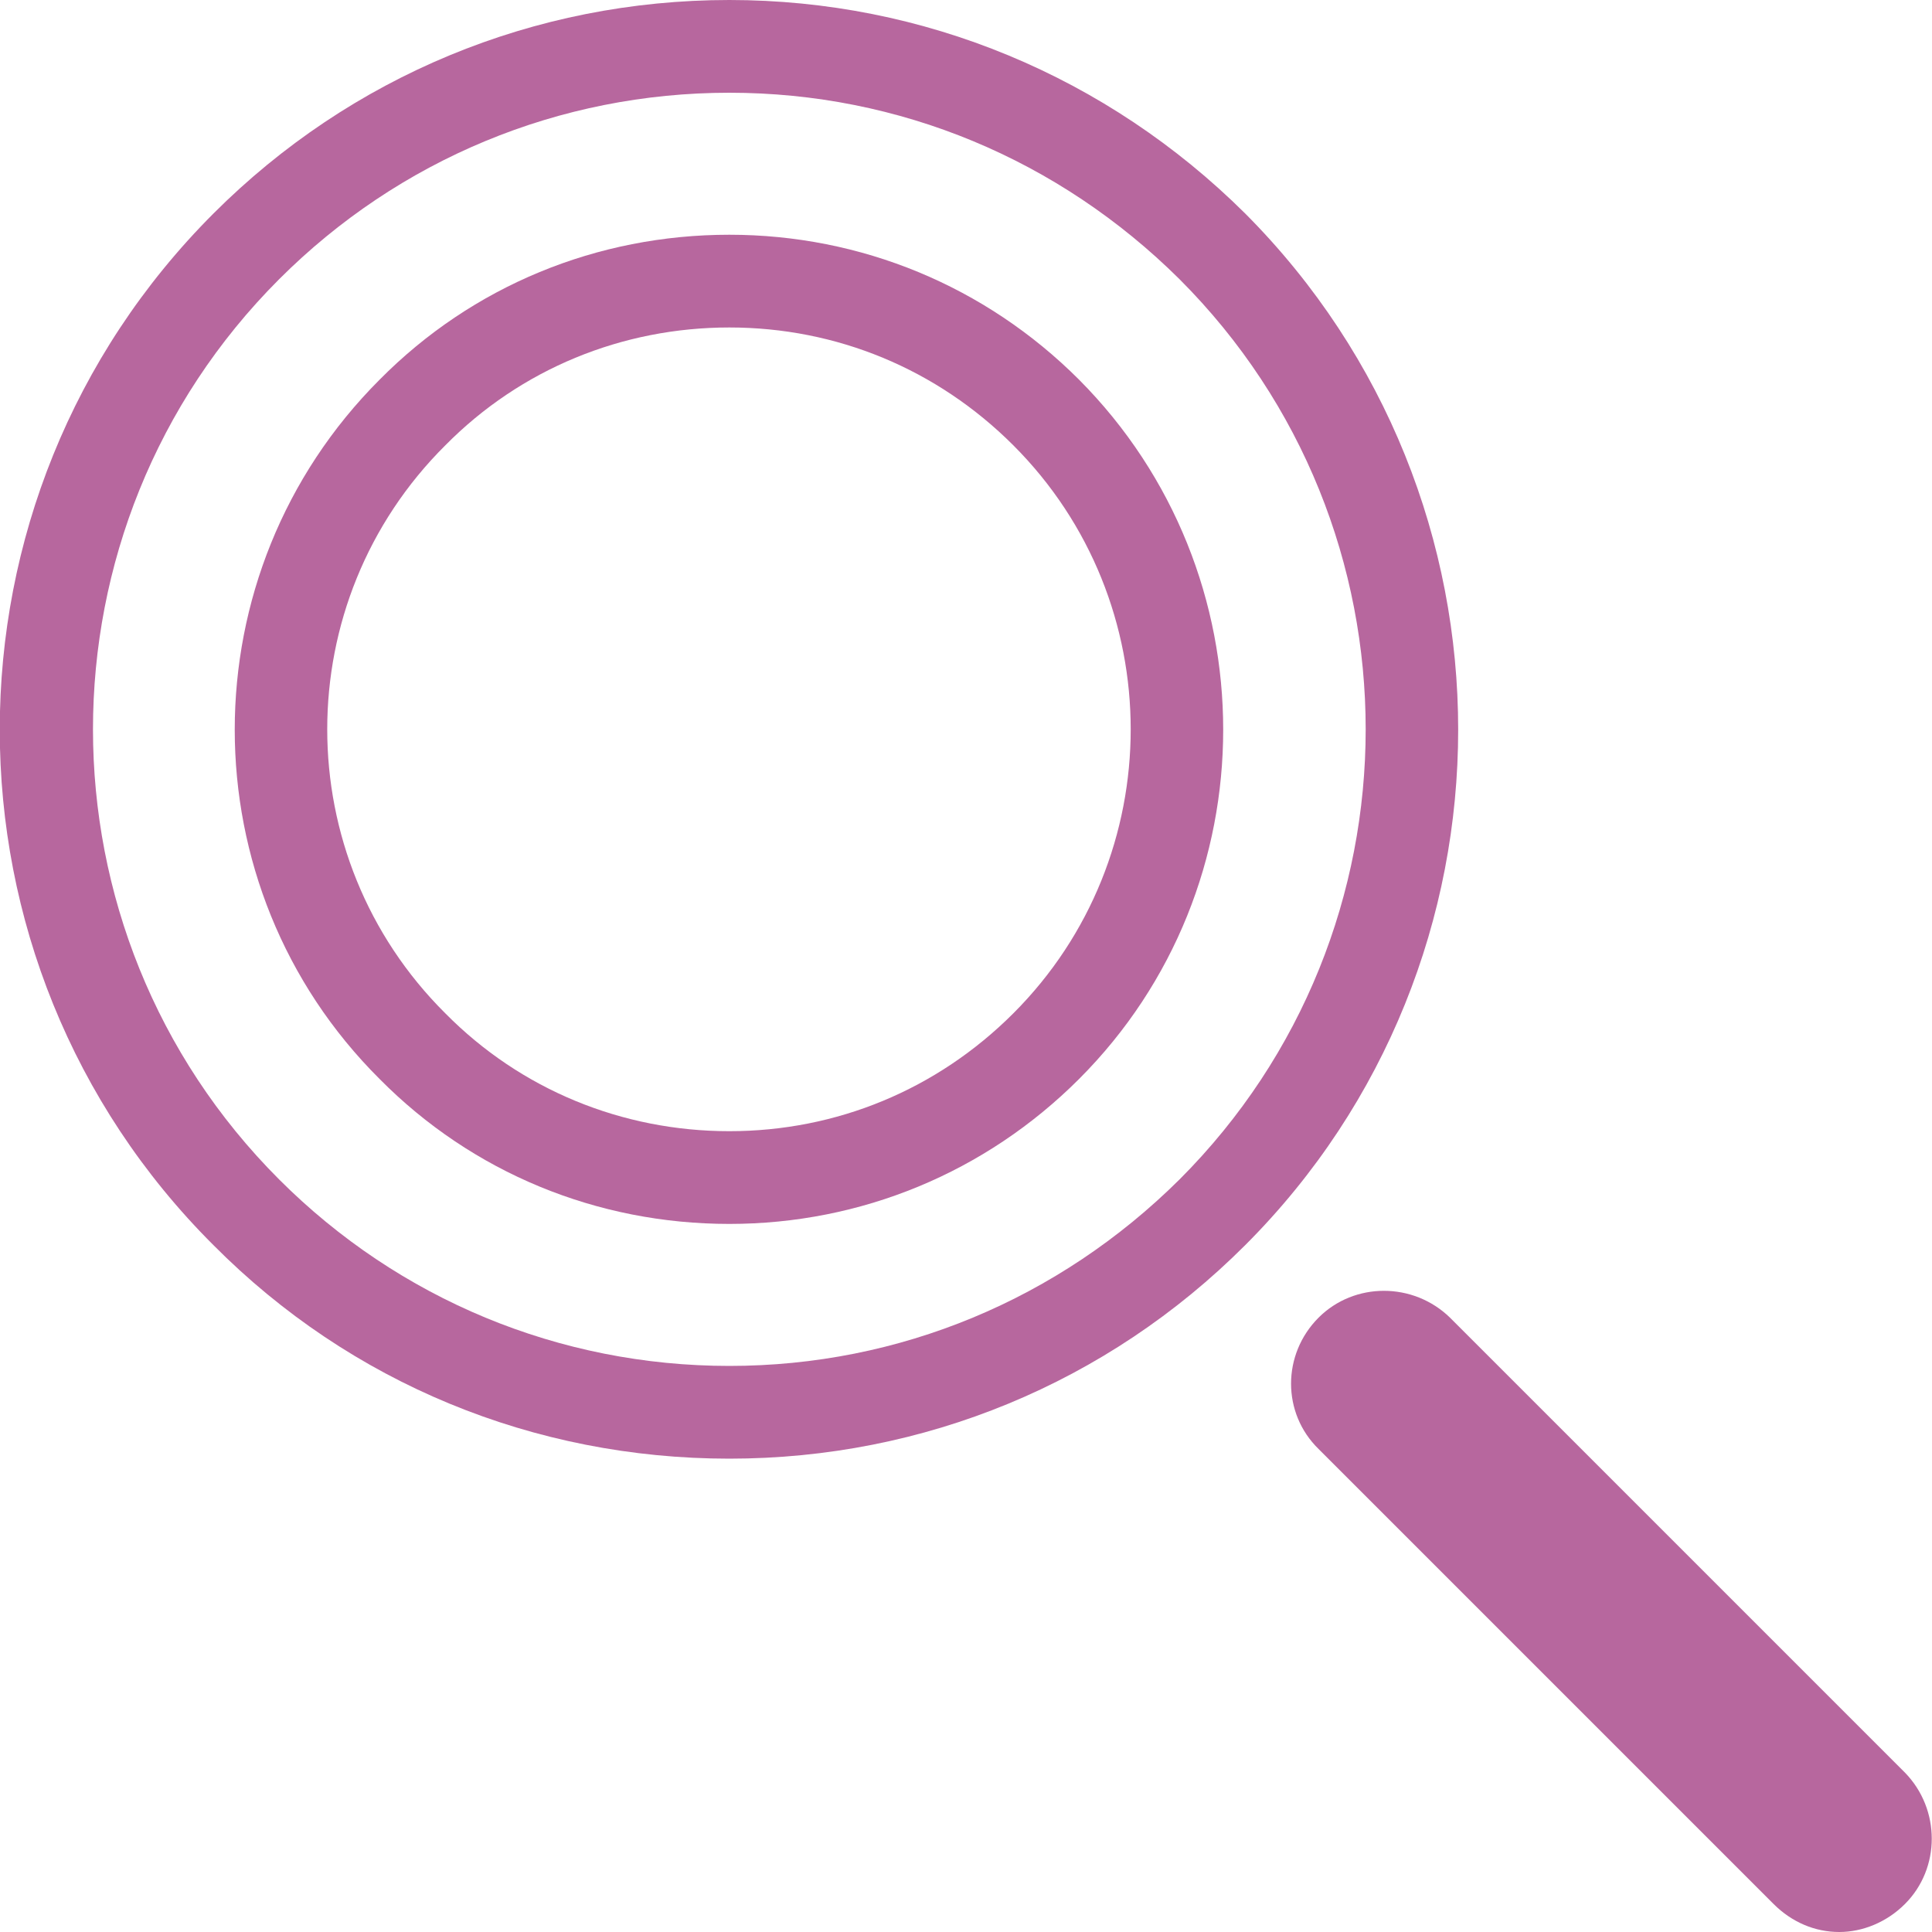 <?xml version="1.0" encoding="UTF-8"?>
<!DOCTYPE svg PUBLIC "-//W3C//DTD SVG 1.1//EN" "http://www.w3.org/Graphics/SVG/1.1/DTD/svg11.dtd">
<!-- Creator: CorelDRAW X8 -->
<svg xmlns="http://www.w3.org/2000/svg" xml:space="preserve" width="2000px" height="2000px" version="1.1" style="shape-rendering:geometricPrecision; text-rendering:geometricPrecision; image-rendering:optimizeQuality; fill-rule:evenodd; clip-rule:evenodd"
viewBox="0 0 2000 2000"
 xmlns:xlink="http://www.w3.org/1999/xlink">
 <defs>
  <style type="text/css">
   <![CDATA[
    .fil0 {fill:#b7679e;fill-rule:nonzero}
   ]]>
  </style>
 </defs>
 <g id="Warstwa_x0020_1">
  <g id="_692194294656">
   <g>
    <path class="fil0" d="M755 1510c-202,0 -392,-78 -534,-221 -295,-294 -295,-773 0,-1068 142,-142 332,-221 534,-221 201,0 391,79 534,221 294,295 294,774 0,1068 -143,143 -333,221 -534,221zm0 -1414l0 0c-176,0 -342,69 -466,193 -257,257 -257,675 0,932 124,124 290,193 466,193 176,0 341,-69 466,-193 257,-257 257,-675 0,-932 -125,-124 -290,-193 -466,-193z"/>
   </g>
   <g>
    <path class="fil0" d="M755 1267c-137,0 -266,-53 -362,-150 -200,-199 -200,-524 0,-724 96,-97 225,-150 362,-150 136,0 265,53 362,150 199,200 199,525 0,724 -97,97 -226,150 -362,150zm0 -928l0 0c-111,0 -216,43 -294,122 -163,162 -163,426 0,588 78,79 183,122 294,122 111,0 215,-43 294,-122 162,-162 162,-426 0,-588 -79,-79 -183,-122 -294,-122z"/>
   </g>
   <g>
    <path class="fil0" d="M1904 2000c-25,0 -49,-10 -68,-29l-471 -471c-38,-37 -38,-98 0,-136 37,-37 98,-37 136,0l471 471c37,38 37,99 0,136 -19,19 -44,29 -68,29z"/>
   </g>
  </g>
 </g>
</svg>
